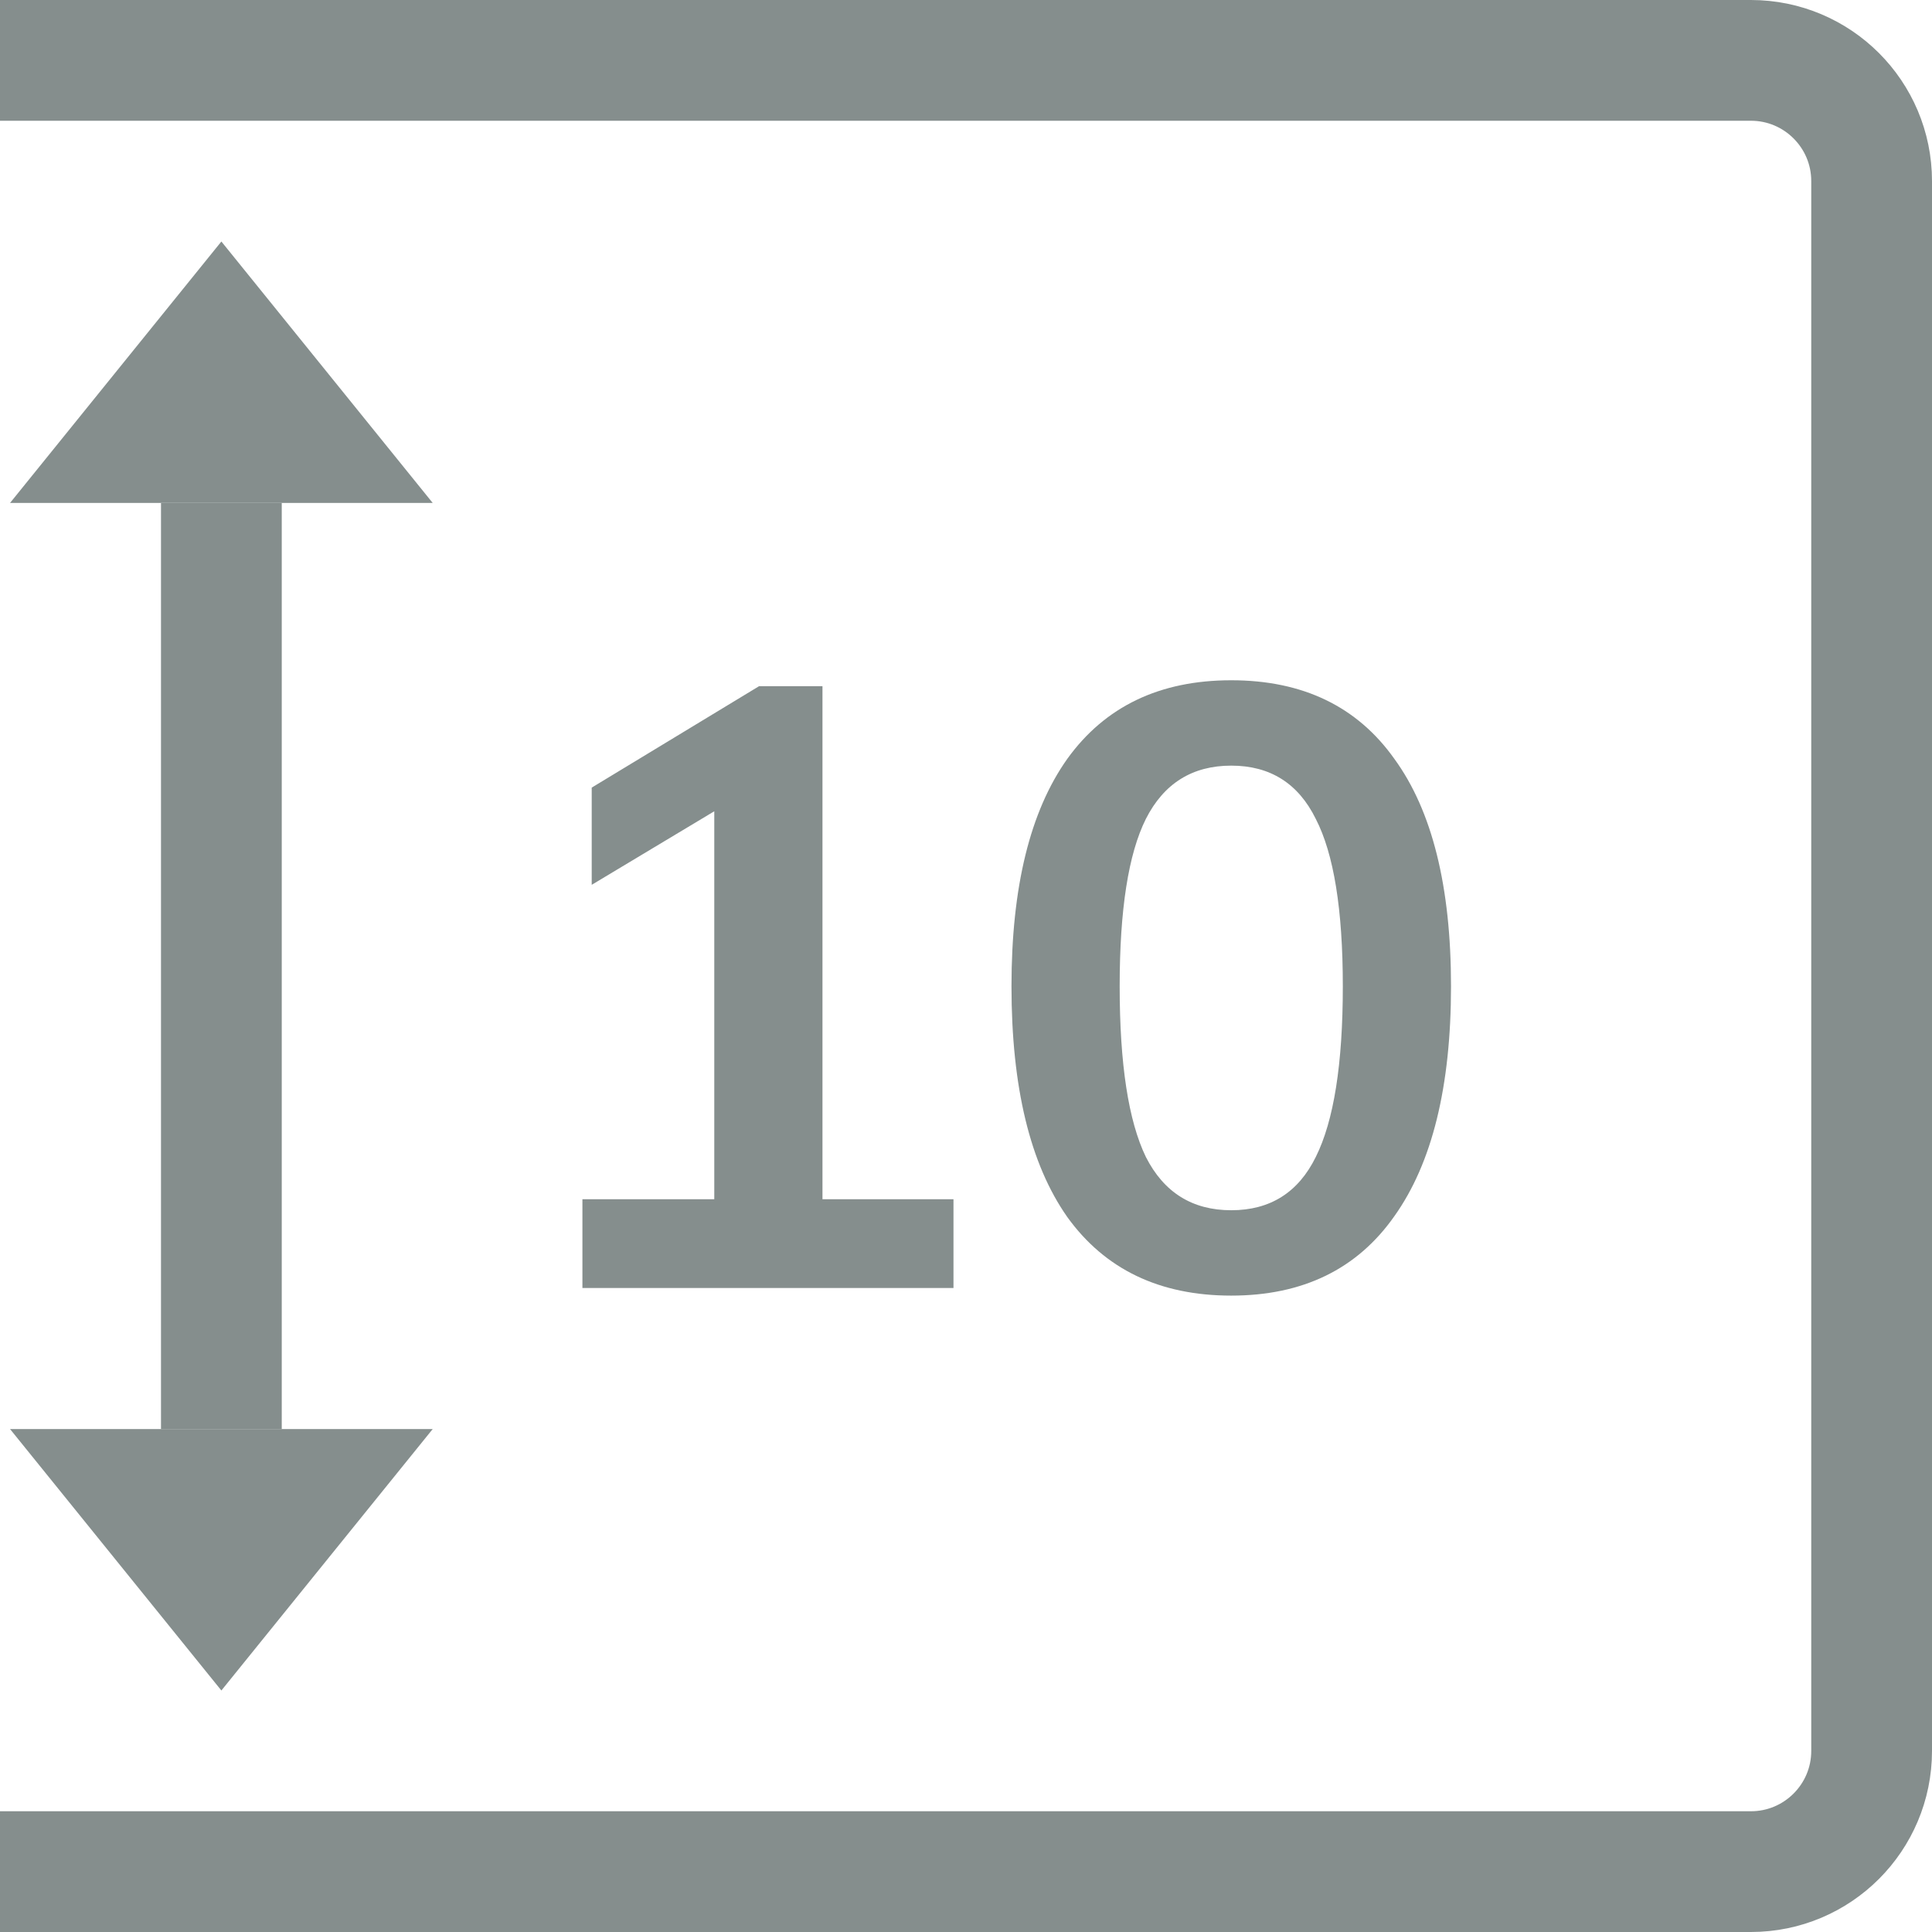 <svg width="96" height="96" viewBox="0 0 96 96" fill="none" xmlns="http://www.w3.org/2000/svg">
<g clip-path="url(#clip0_2915_7074)">
<path d="M40.868 59.59H47.378V64H28.94V59.59H35.492V40.312L29.402 43.966V39.136L37.718 34.096H40.868V59.59ZM61.18 64.378C57.624 64.378 54.908 63.076 53.032 60.472C51.184 57.84 50.26 54.018 50.26 49.006C50.26 44.078 51.184 40.312 53.032 37.708C54.908 35.104 57.624 33.802 61.18 33.802C64.736 33.802 67.438 35.104 69.286 37.708C71.162 40.284 72.1 44.05 72.1 49.006C72.1 53.99 71.162 57.798 69.286 60.43C67.438 63.062 64.736 64.378 61.18 64.378ZM61.18 60.136C63.112 60.136 64.512 59.254 65.38 57.49C66.276 55.698 66.724 52.87 66.724 49.006C66.724 45.198 66.276 42.426 65.38 40.69C64.512 38.926 63.112 38.044 61.18 38.044C59.248 38.044 57.834 38.926 56.938 40.69C56.07 42.426 55.636 45.198 55.636 49.006C55.636 52.87 56.07 55.698 56.938 57.49C57.834 59.254 59.248 60.136 61.18 60.136Z" fill="#858E8D"/>
<path d="M0 3C-1.657 3 -3 4.343 -3 6V90C-3 91.657 -1.657 93 0 93H87C90.314 93 93 90.314 93 87V9C93 5.686 90.314 3 87 3H0Z" stroke="#858E8D" stroke-width="6" stroke-linejoin="round"/>
<path d="M11 84L0.5 71.01L21.5 71.01L11 84Z" fill="#858E8D"/>
<rect x="8" y="71.01" width="46.019" height="6" transform="rotate(-90 8 71.01)" fill="#858E8D"/>
<path d="M11 12L21.5 24.99L0.5 24.99L11 12Z" fill="#858E8D"/>
</g>
<defs>
<clipPath id="clip0_2915_7074">
<rect width="96" height="96" fill="white"/>
</clipPath>
</defs>
</svg>
